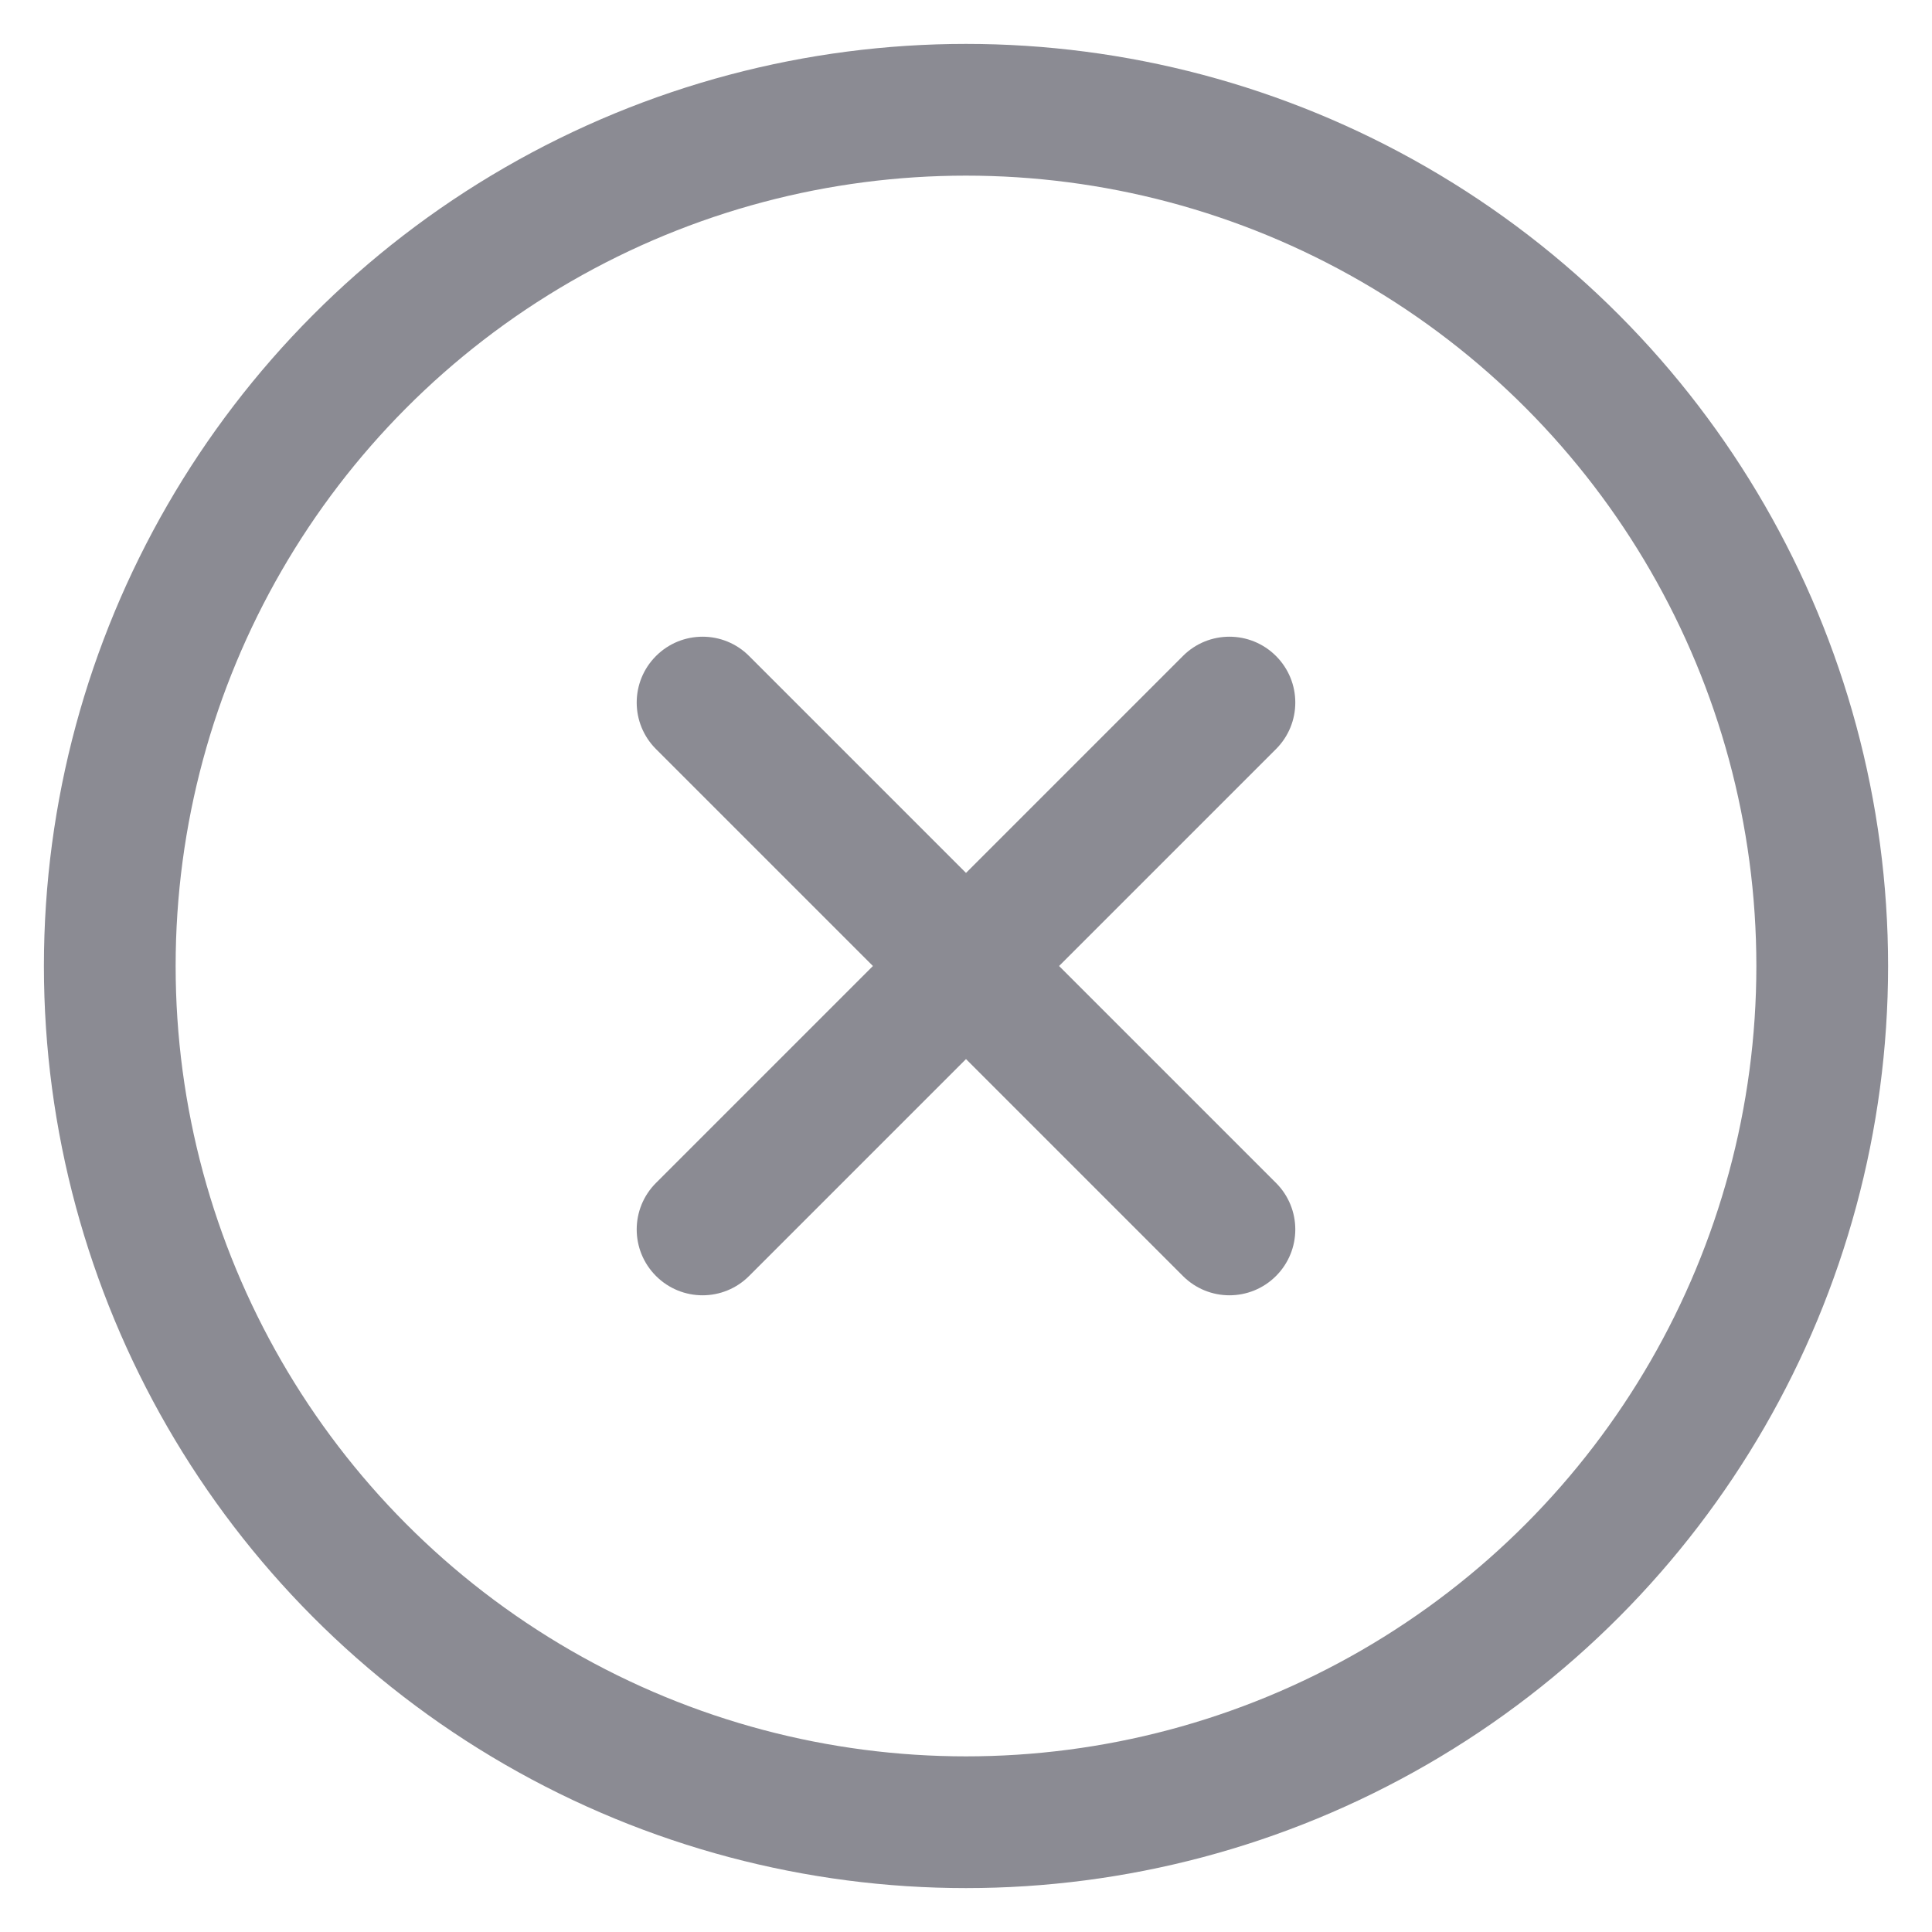 <svg width="22" height="22" viewBox="0 0 22 22" fill="none" xmlns="http://www.w3.org/2000/svg">
<circle cx="11" cy="11" r="9.75" stroke="#8B8B93" stroke-width="1.5" fill="none"/>
<path d="M14.53 8.53C14.823 8.237 14.823 7.763 14.53 7.47C14.237 7.177 13.762 7.177 13.47 7.47L14.53 8.53ZM7.47 13.47C7.177 13.763 7.177 14.237 7.47 14.53C7.763 14.823 8.237 14.823 8.53 14.53L7.47 13.47ZM8.53 7.47C8.238 7.177 7.763 7.177 7.47 7.47C7.177 7.763 7.177 8.237 7.47 8.53L8.53 7.47ZM13.47 14.53C13.763 14.823 14.237 14.823 14.53 14.53C14.823 14.237 14.823 13.763 14.53 13.47L13.47 14.53ZM13.47 7.47L7.47 13.47L8.53 14.53L14.53 8.53L13.47 7.47ZM7.47 8.53L13.47 14.53L14.53 13.47L8.53 7.47L7.47 8.53Z" fill="#8B8B93"/>
</svg>
